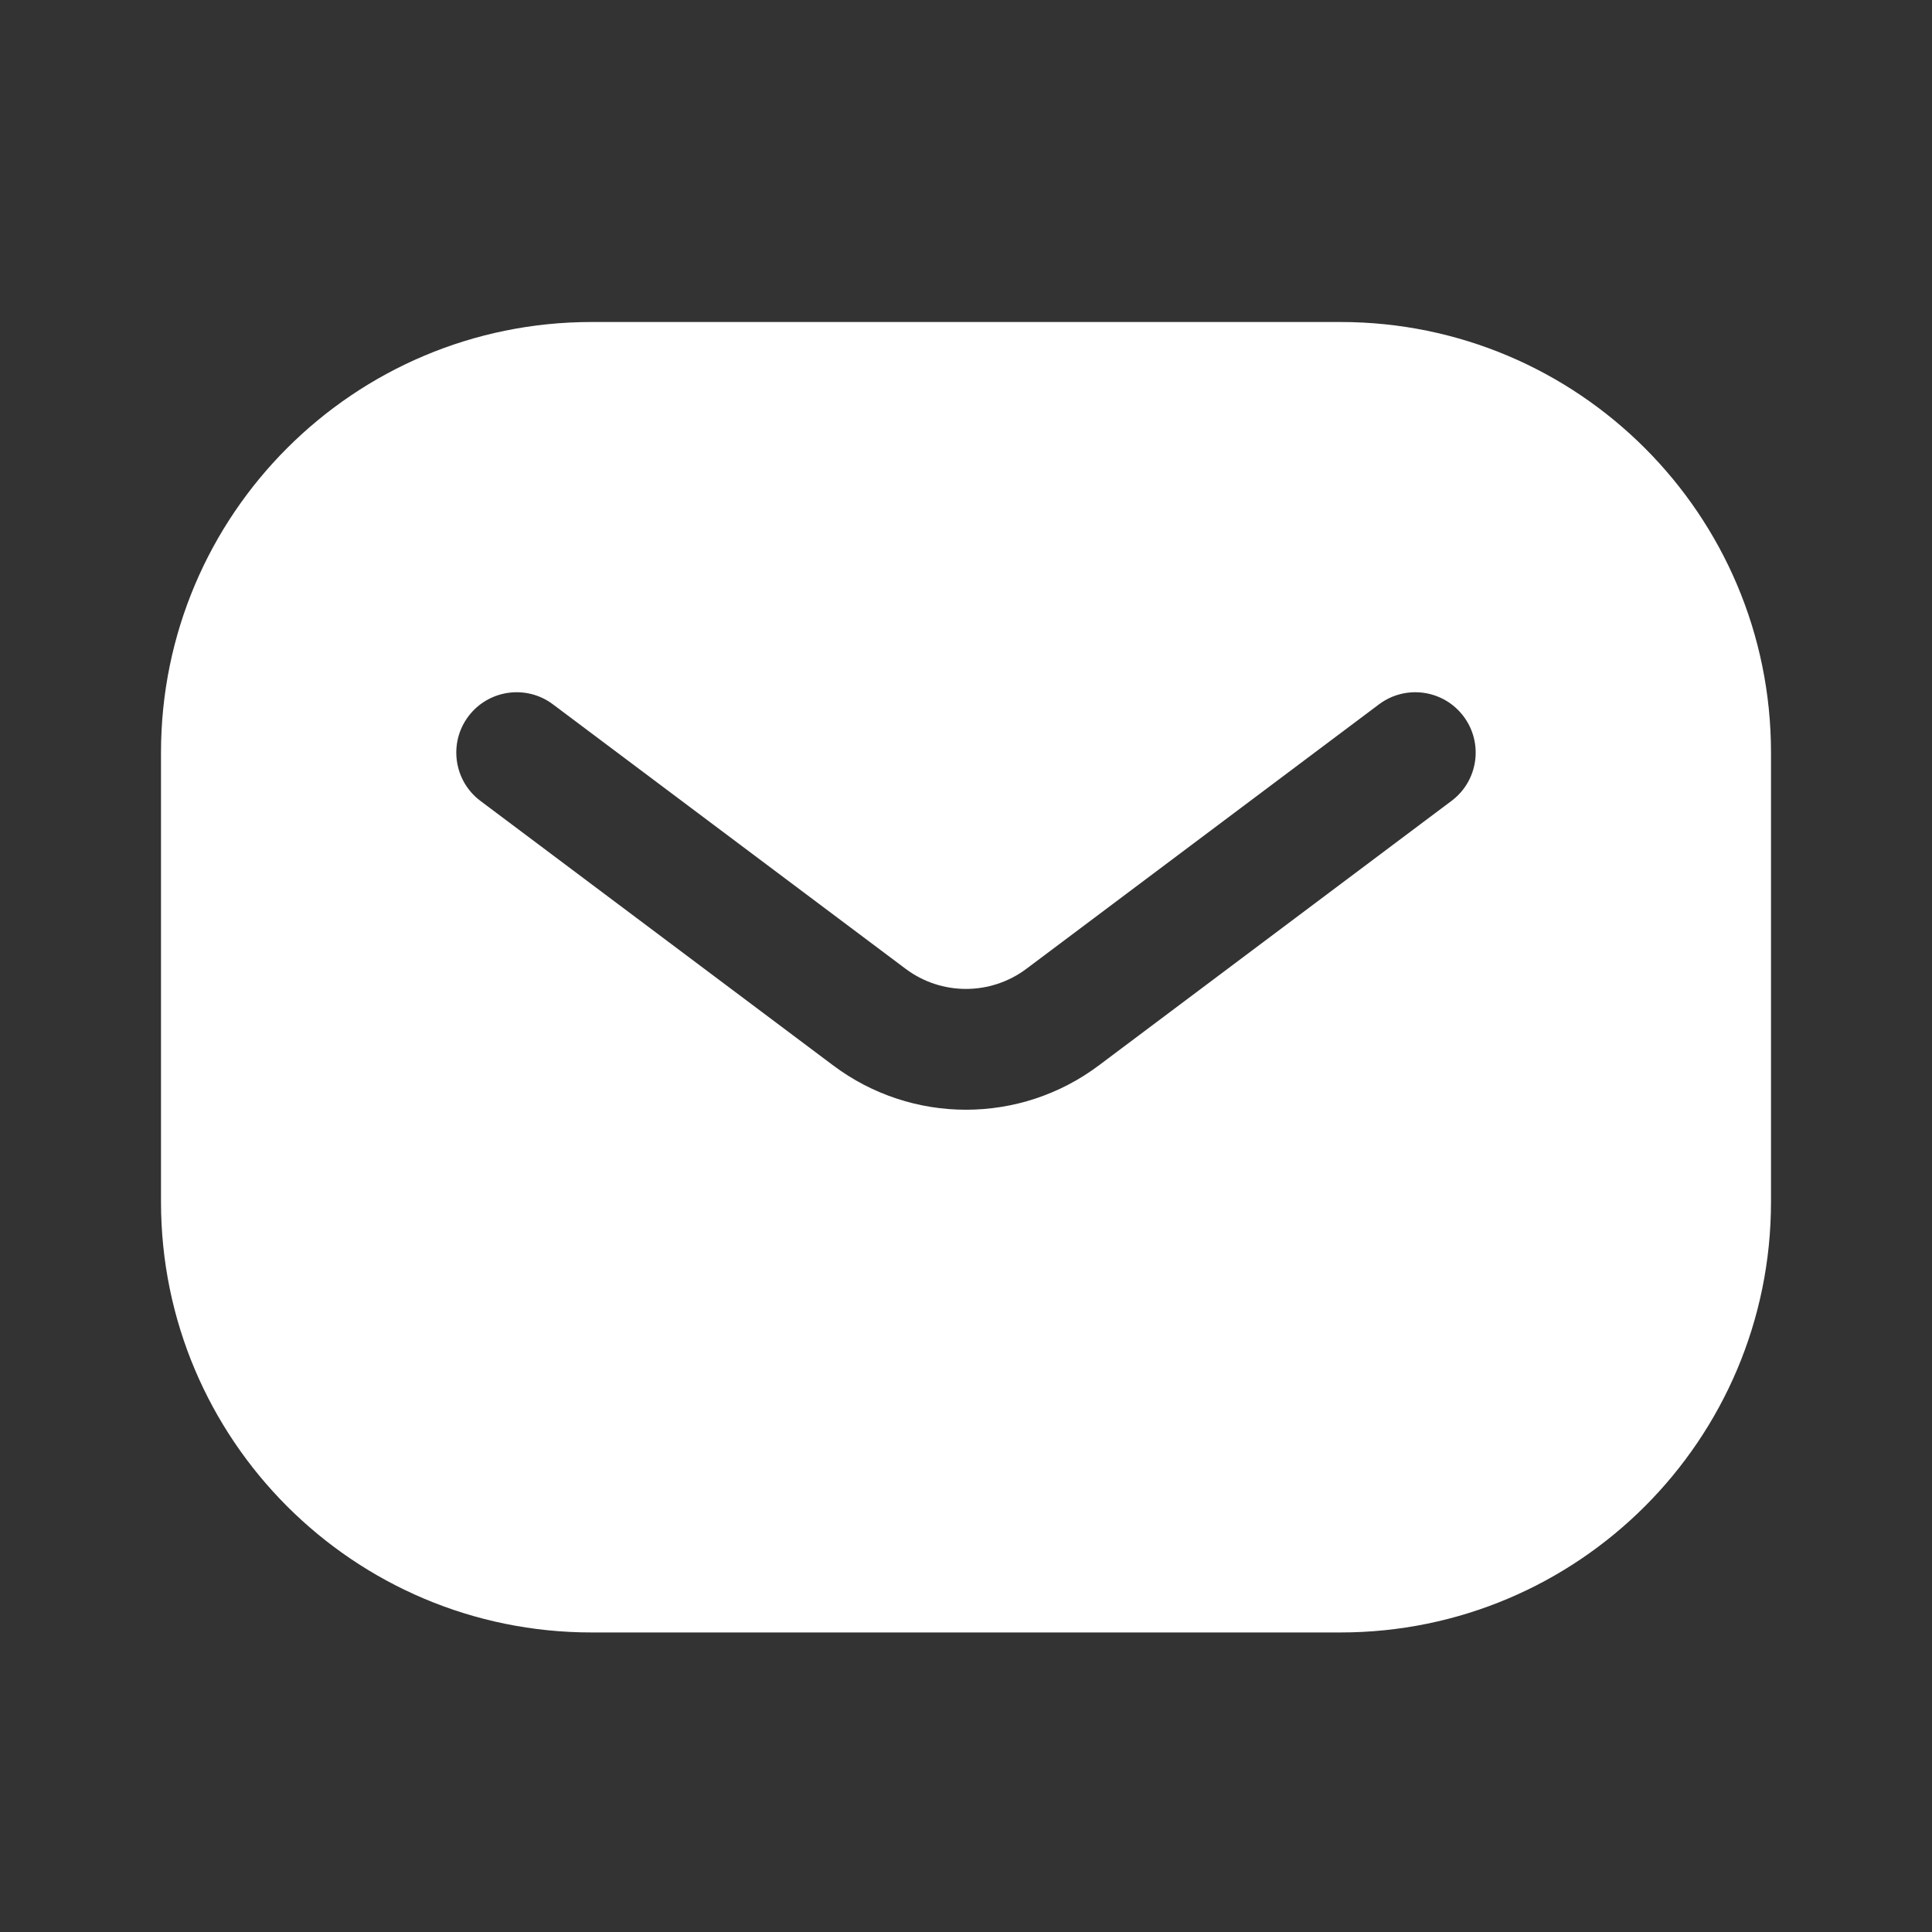 <?xml version="1.0" encoding="UTF-8"?> <svg xmlns="http://www.w3.org/2000/svg" width="24" height="24" viewBox="0 0 24 24" fill="none"><rect x="0" y="0" width="24" height="24" fill="#333333" stroke="none"/> <path fill-rule="evenodd" clip-rule="evenodd" d="M2 9.349C2 6.395 4.395 4 7.349 4H16.651C19.605 4 22 6.395 22 9.349V14.93C22 17.884 19.605 20.279 16.651 20.279H7.349C4.395 20.279 2 17.884 2 14.93V9.349ZM6.868 8.749C6.537 8.501 6.067 8.568 5.818 8.899C5.57 9.23 5.637 9.701 5.968 9.949L10.35 13.235C11.328 13.969 12.672 13.969 13.65 13.235L18.031 9.949C18.363 9.701 18.43 9.23 18.181 8.899C17.933 8.568 17.463 8.501 17.131 8.749L12.75 12.035C12.305 12.368 11.694 12.368 11.25 12.035L6.868 8.749Z" fill="white"></path> </svg> 
